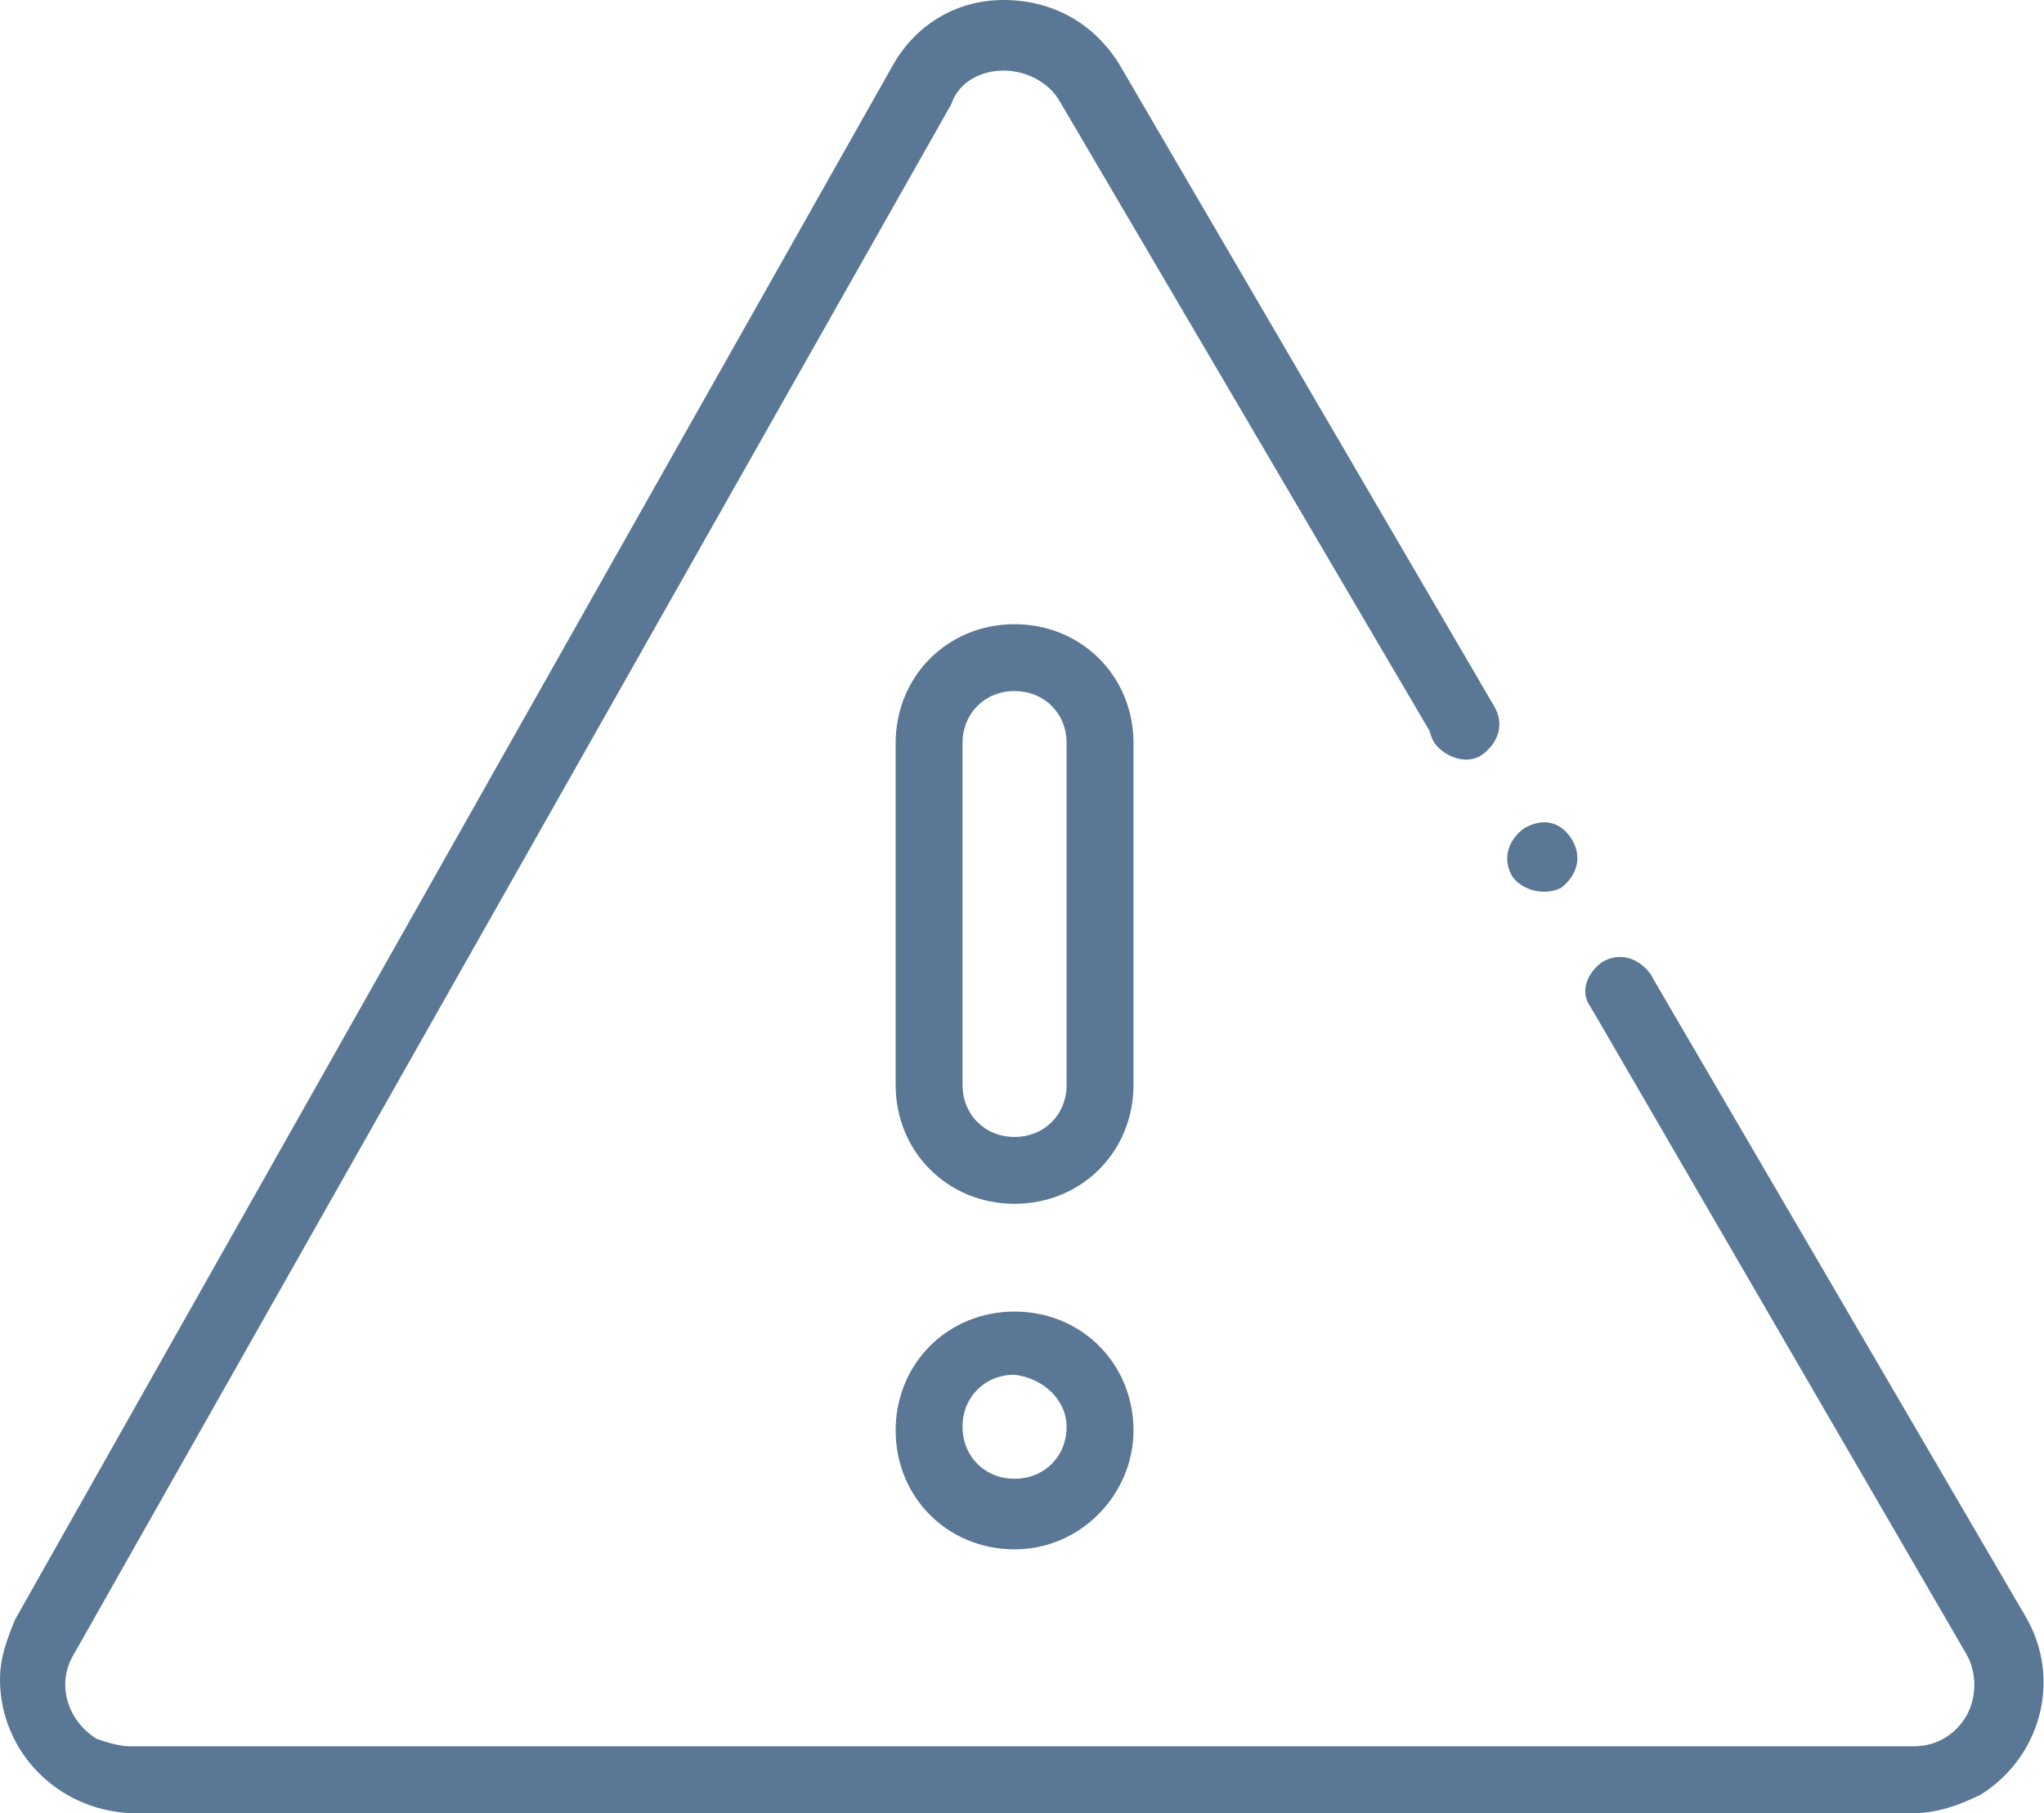 <?xml version="1.0" encoding="utf-8"?>
<!-- Generator: Adobe Illustrator 25.2.0, SVG Export Plug-In . SVG Version: 6.00 Build 0)  -->
<svg xmlns="http://www.w3.org/2000/svg" xmlns:xlink="http://www.w3.org/1999/xlink" version="1.1" id="レイヤー_1" x="0px" y="0px" viewBox="0 0 55 48.8" style="enable-background:new 0 0 55 48.8;" xml:space="preserve">
<style type="text/css">
	.st0{fill:#5A7895;}
</style>
<g id="レイヤー_2_1_">
	<g id="レイヤー_1-2">
		<path class="st0" d="M27.3,32.4c-1.8,0-3.2-1.4-3.2-3.2V20c0-1.8,1.4-3.2,3.2-3.2c1.8,0,3.2,1.4,3.2,3.2v9.2    C30.5,31,29.1,32.4,27.3,32.4z M27.3,18.6c-0.8,0-1.4,0.6-1.4,1.4c0,0,0,0,0,0v9.2c0,0.8,0.6,1.4,1.4,1.4c0.8,0,1.4-0.6,1.4-1.4    V20C28.7,19.2,28.1,18.6,27.3,18.6C27.3,18.6,27.3,18.6,27.3,18.6z"/>
		<path class="st0" d="M27.3,41.7c-1.8,0-3.2-1.4-3.2-3.2c0-1.8,1.4-3.2,3.2-3.2c1.8,0,3.2,1.4,3.2,3.2l0,0    C30.5,40.2,29.1,41.7,27.3,41.7z M27.3,37c-0.8,0-1.4,0.6-1.4,1.4s0.6,1.4,1.4,1.4c0.8,0,1.4-0.6,1.4-1.4c0,0,0,0,0,0    C28.7,37.7,28.1,37.1,27.3,37C27.3,37.1,27.3,37,27.3,37z"/>
		<path class="st0" d="M51.5,48.8h-48C1.5,48.7,0,47.1,0,45.2c0-0.6,0.2-1.1,0.4-1.6L24,1.8C24.6,0.7,25.7,0,27,0    c1.3,0,2.4,0.6,3.1,1.7L40.2,19l-1.6,0.9L28.5,2.7c-0.3-0.5-0.9-0.8-1.5-0.8c-0.6,0-1.2,0.3-1.4,0.9L2,44.5    c-0.5,0.8-0.2,1.8,0.6,2.3C2.9,46.9,3.2,47,3.5,47h48c0.6,0,1.1-0.3,1.4-0.8c0.3-0.5,0.3-1.2,0-1.7L42.8,27.1l1.6-0.9l10.1,17.3    c1,1.7,0.4,3.8-1.2,4.8C52.7,48.6,52.1,48.8,51.5,48.8z"/>
		<path class="st0" d="M42,23.9c0.4-0.3,0.6-0.8,0.3-1.3s-0.8-0.6-1.3-0.3c-0.4,0.3-0.6,0.8-0.3,1.3C41,24,41.6,24.1,42,23.9    C42,23.9,42,23.9,42,23.9z"/>
		<path class="st0" d="M44.1,27.5c0.4-0.3,0.6-0.8,0.3-1.3c-0.3-0.4-0.8-0.6-1.3-0.3c-0.4,0.3-0.6,0.8-0.3,1.2    C43.1,27.6,43.6,27.7,44.1,27.5z"/>
		<path class="st0" d="M39.9,20.3c0.4-0.3,0.6-0.8,0.3-1.3c-0.3-0.4-0.8-0.6-1.3-0.3c-0.4,0.3-0.6,0.8-0.3,1.3c0,0,0,0,0,0    C38.9,20.4,39.5,20.6,39.9,20.3z"/>
	</g>
</g>
</svg>
